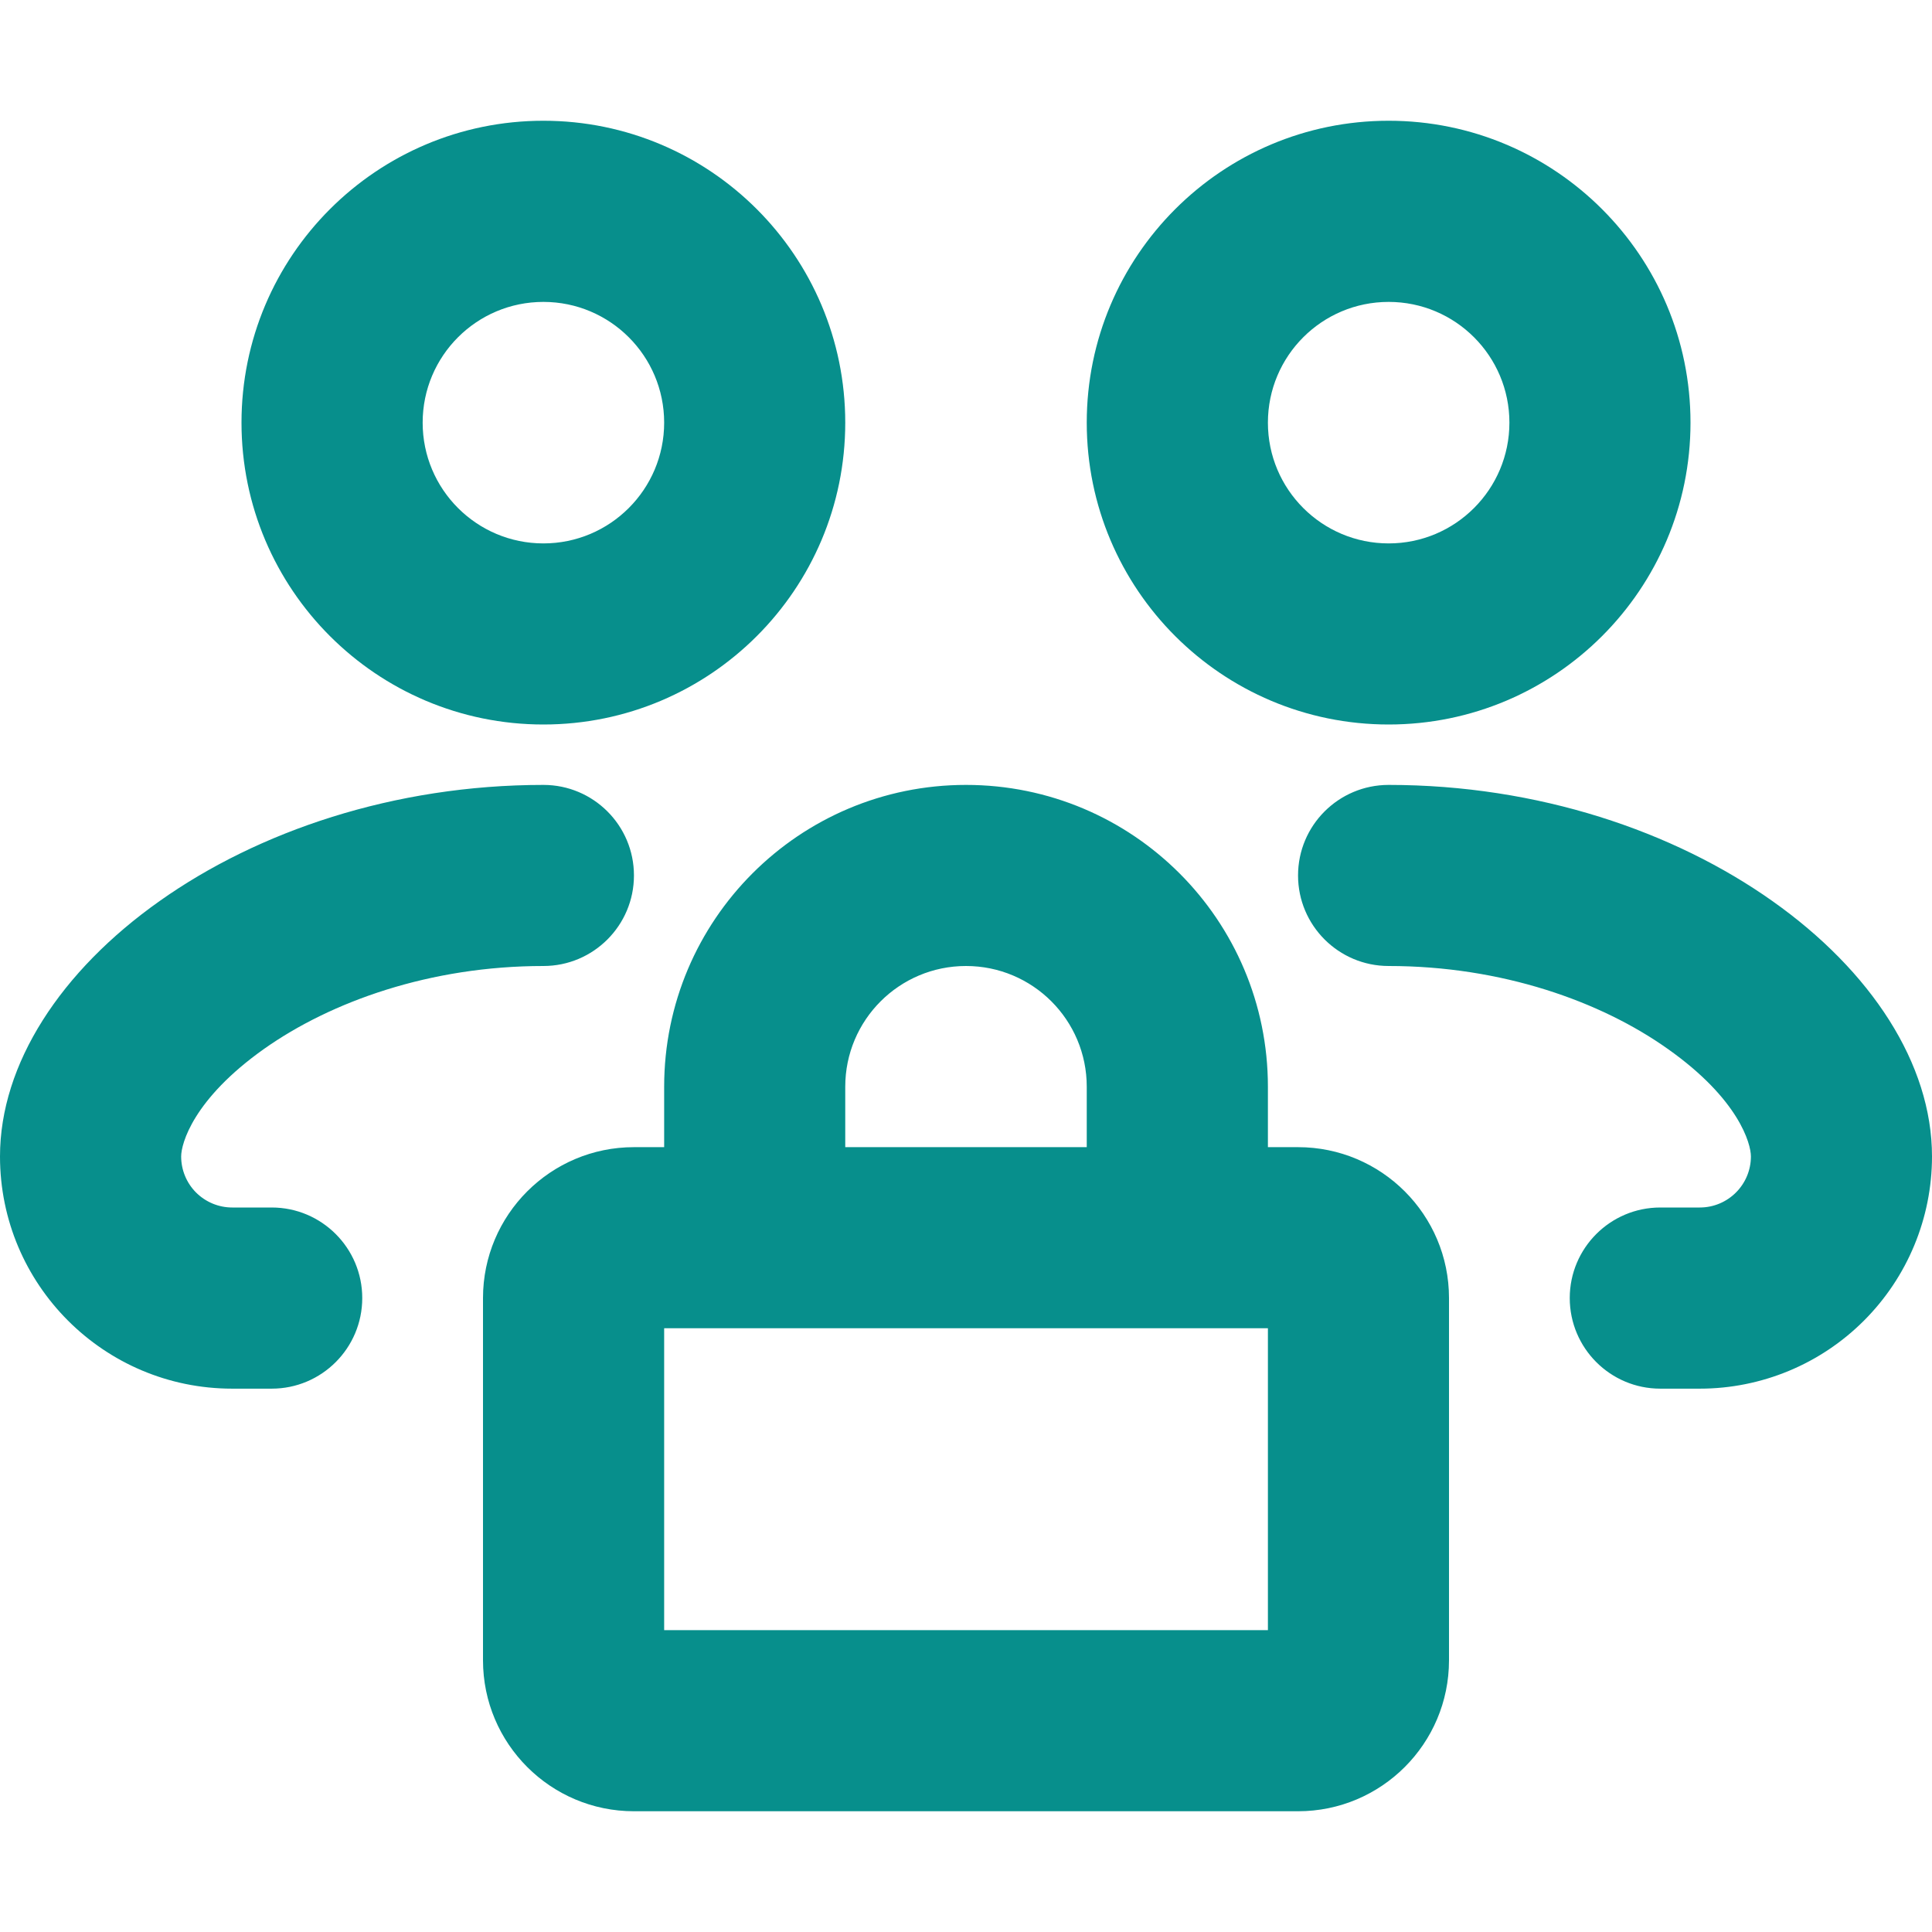 <svg width="30" xmlns="http://www.w3.org/2000/svg" height="30" fill="none"><g style="fill: rgb(0, 0, 0);"><path d="M21.563,8.438C22.598,8.438,23.438,7.598,23.438,6.563C23.438,5.527,22.598,4.688,21.563,4.688C20.527,4.688,19.688,5.527,19.688,6.563C19.688,7.598,20.527,8.438,21.563,8.438ZM21.563,11.250C24.151,11.250,26.250,9.151,26.250,6.563C26.250,3.974,24.151,1.875,21.563,1.875C18.974,1.875,16.875,3.974,16.875,6.563C16.875,9.151,18.974,11.250,21.563,11.250ZM20.156,13.594C20.156,12.817,20.786,12.188,21.563,12.188C23.884,12.188,25.993,12.909,27.521,13.991C29.055,15.075,30.000,16.519,30.000,17.957C30.000,18.913,29.620,19.830,28.944,20.506C28.268,21.183,27.351,21.563,26.394,21.563L25.781,21.563C25.005,21.563,24.375,20.933,24.375,20.156C24.375,19.380,25.005,18.750,25.781,18.750L26.394,18.750C26.833,18.750,27.188,18.394,27.188,17.957C27.188,17.760,27.002,17.068,25.898,16.288C24.857,15.549,23.319,15.000,21.563,15.000C20.786,15.000,20.156,14.370,20.156,13.594ZM4.102,16.286C5.143,15.551,6.681,15.000,8.438,15.000C9.214,15.000,9.844,14.370,9.844,13.594C9.844,12.817,9.214,12.188,8.438,12.188C6.116,12.188,4.007,12.909,2.479,13.991C0.945,15.075,0.000,16.519,0.000,17.957C0.000,19.948,1.614,21.563,3.606,21.563L4.219,21.563C4.995,21.563,5.625,20.933,5.625,20.156C5.625,19.380,4.995,18.750,4.219,18.750L3.606,18.750C3.395,18.750,3.194,18.666,3.045,18.518C2.896,18.369,2.813,18.167,2.813,17.957C2.813,17.760,2.998,17.068,4.102,16.286ZM8.438,8.438C9.473,8.438,10.313,7.598,10.313,6.563C10.313,5.527,9.473,4.688,8.438,4.688C7.402,4.688,6.563,5.527,6.563,6.563C6.563,7.598,7.402,8.438,8.438,8.438ZM8.438,11.250C11.026,11.250,13.125,9.151,13.125,6.563C13.125,3.974,11.026,1.875,8.438,1.875C5.849,1.875,3.750,3.974,3.750,6.563C3.750,9.151,5.849,11.250,8.438,11.250ZM20.156,17.813L19.688,17.813L19.688,16.875C19.688,14.286,17.589,12.188,15.000,12.188C12.411,12.188,10.313,14.286,10.313,16.875L10.313,17.813L9.844,17.813C8.550,17.813,7.500,18.863,7.500,20.156L7.500,25.781C7.500,27.075,8.550,28.125,9.844,28.125L20.156,28.125C21.450,28.125,22.500,27.075,22.500,25.781L22.500,20.156C22.500,18.863,21.450,17.813,20.156,17.813ZM16.875,16.875L16.875,17.813L13.125,17.813L13.125,16.875C13.125,15.839,13.964,15.000,15.000,15.000C16.036,15.000,16.875,15.839,16.875,16.875ZM10.313,20.625L10.313,25.313L19.688,25.313L19.688,20.625Z" fill-rule="evenodd" clip-rule="evenodd" style="fill: rgb(7, 143, 140); fill-opacity: 1;" class="fills"/></g></svg>